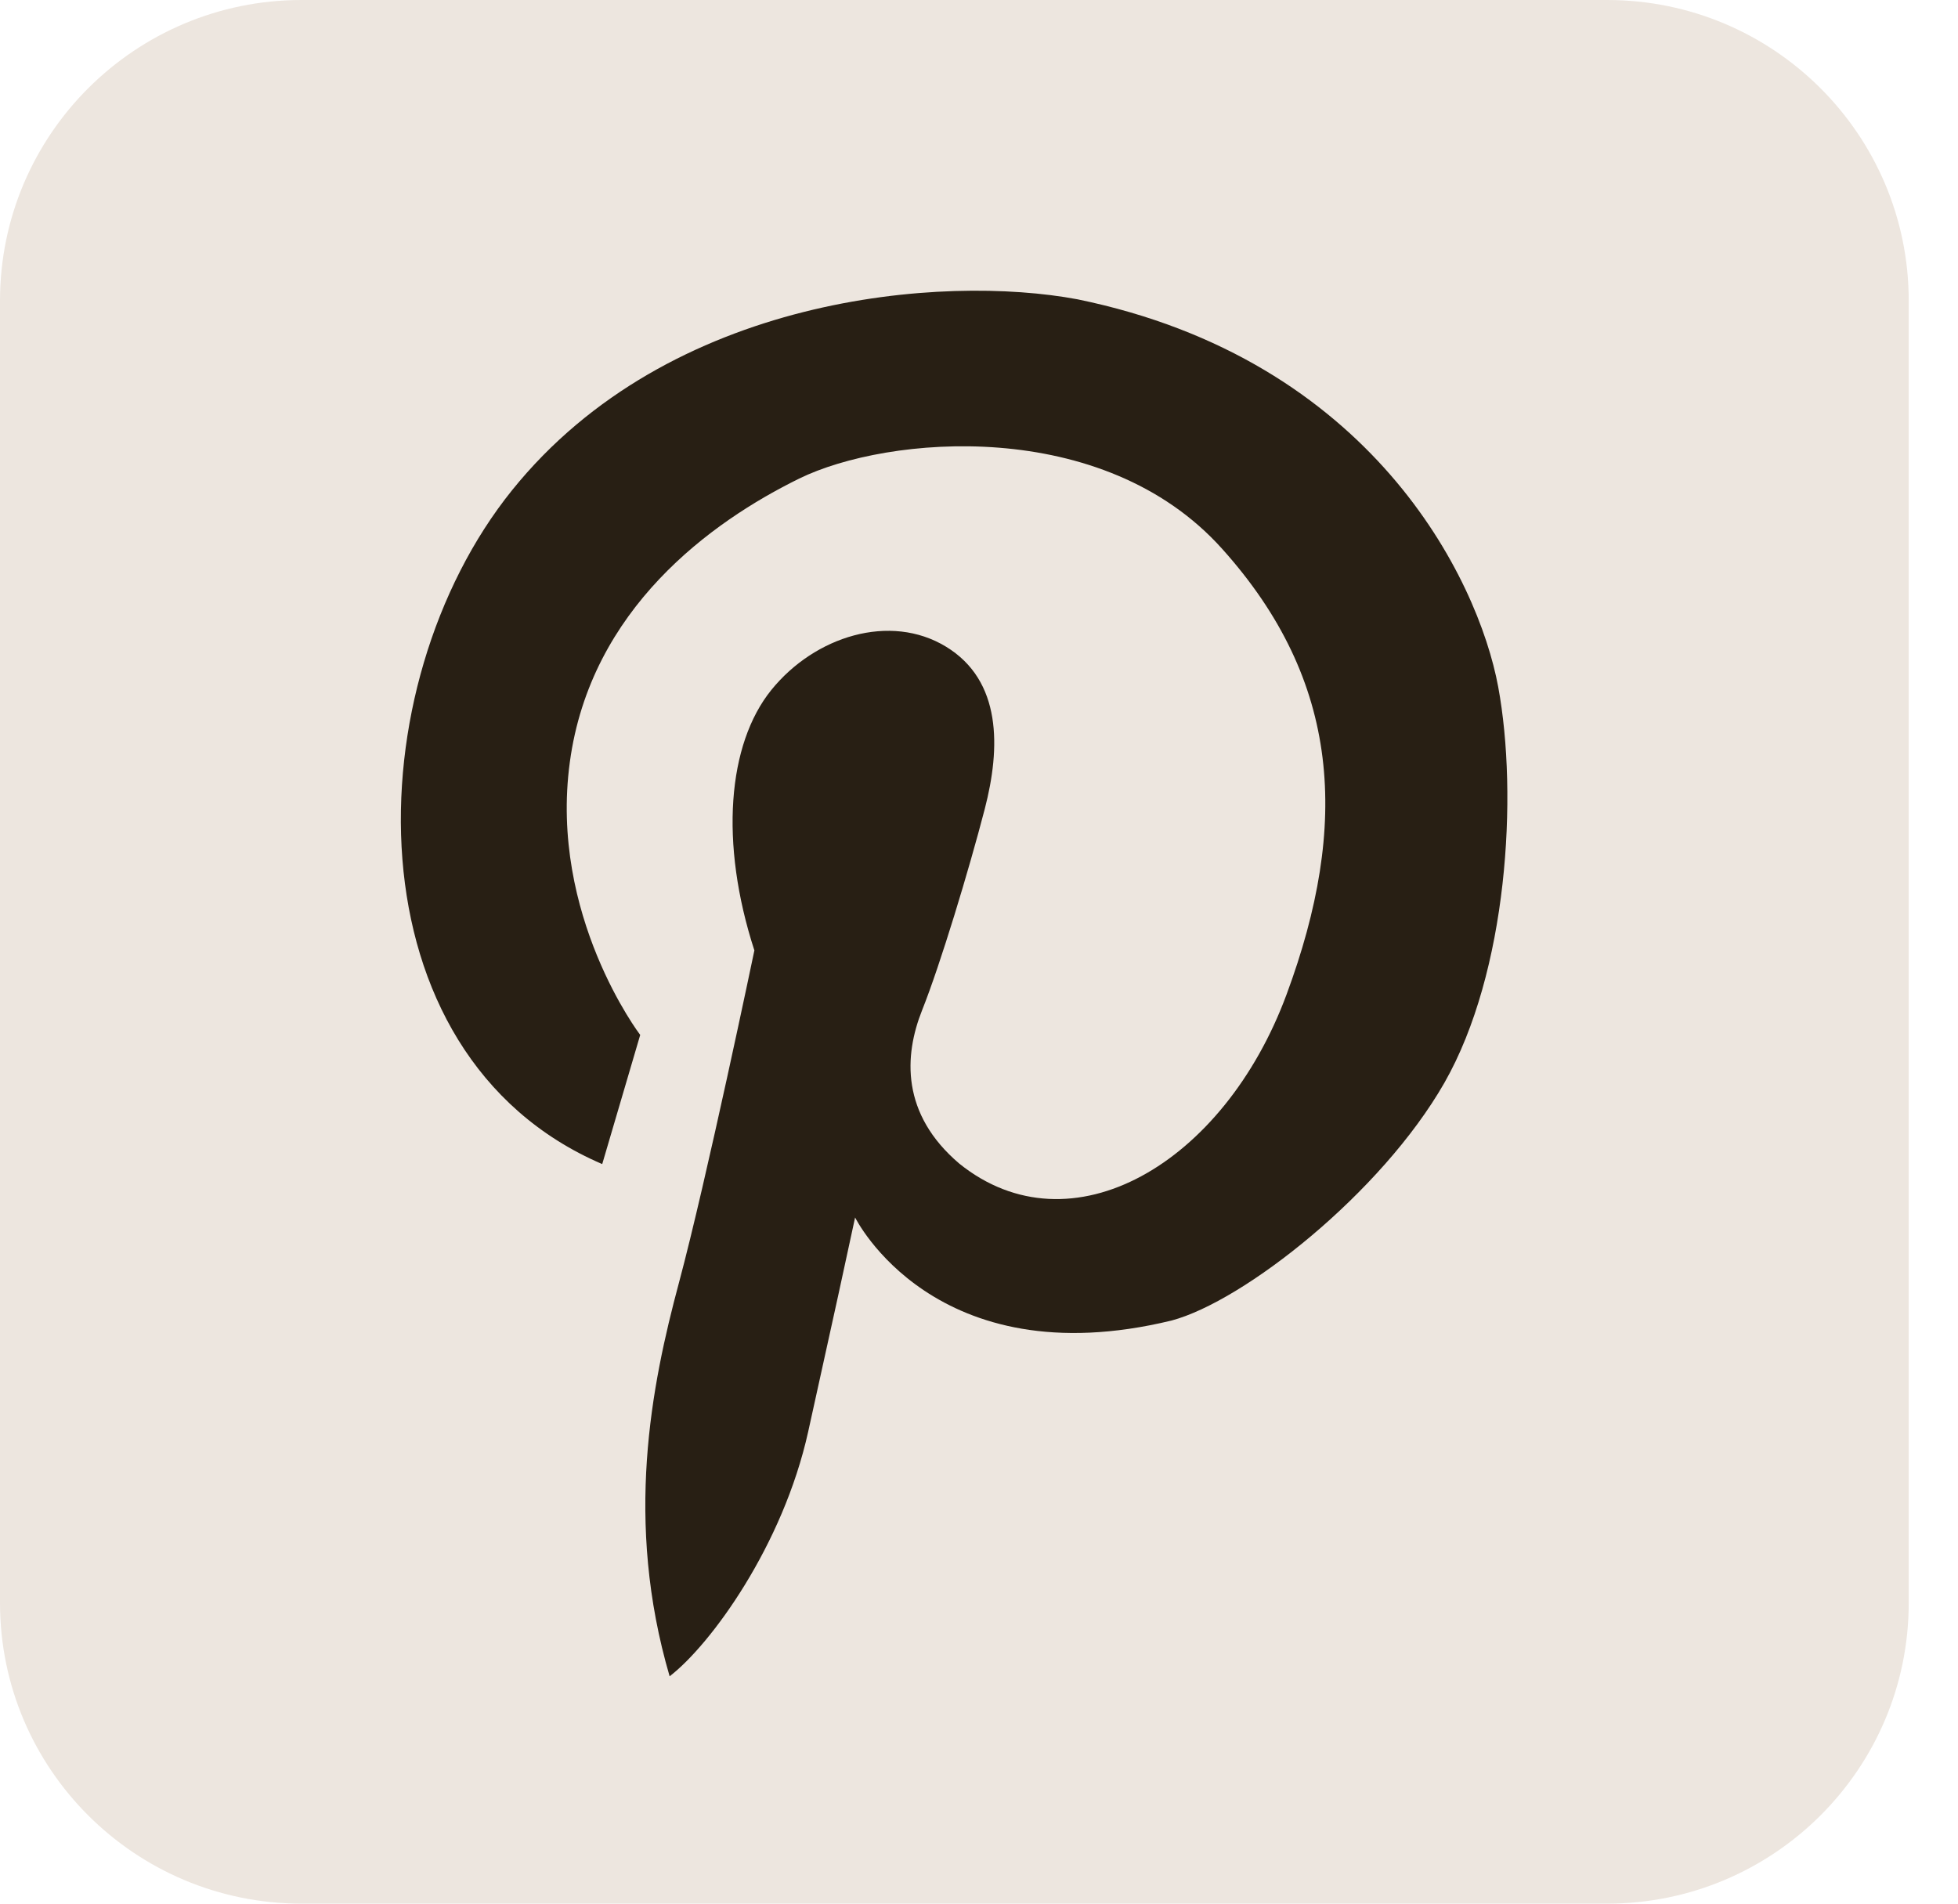<svg width="36" height="35" viewBox="0 0 36 35" fill="none" xmlns="http://www.w3.org/2000/svg">
<path d="M29.548 0H5.546C2.483 0 0 2.476 0 5.531V29.469C0 32.524 2.483 35 5.546 35H29.548C32.611 35 35.094 32.524 35.094 29.469V5.531C35.094 2.476 32.611 0 29.548 0Z" fill="#EDE6DF"/>
<path d="M11.075 21.394L11.771 19.028C11.771 19.028 10.094 16.832 10.477 14.012C10.859 11.192 13.077 9.593 14.696 8.798C16.316 8.006 20.279 7.649 22.468 10.088C24.657 12.523 24.811 15.161 23.656 18.281C22.504 21.398 19.689 23.045 17.638 21.394C16.564 20.481 16.621 19.409 16.954 18.573C17.288 17.737 17.813 16.001 18.106 14.873C18.399 13.744 18.419 12.515 17.394 11.89C16.369 11.265 14.981 11.695 14.179 12.689C13.378 13.684 13.227 15.493 13.87 17.474C13.87 17.474 12.991 21.69 12.483 23.585C11.974 25.48 11.478 27.972 12.312 30.82C13.069 30.236 14.395 28.418 14.859 26.324C15.323 24.23 15.571 23.09 15.722 22.384C15.722 22.384 17.174 25.338 21.54 24.279C22.866 23.926 25.397 21.937 26.557 19.908C27.716 17.875 27.916 14.629 27.546 12.628C27.175 10.628 25.21 6.61 19.811 5.503C17.341 5.04 12.308 5.421 9.415 9.013C6.522 12.604 6.379 19.385 11.071 21.402L11.075 21.394Z" fill="#281F14"/>
</svg>
